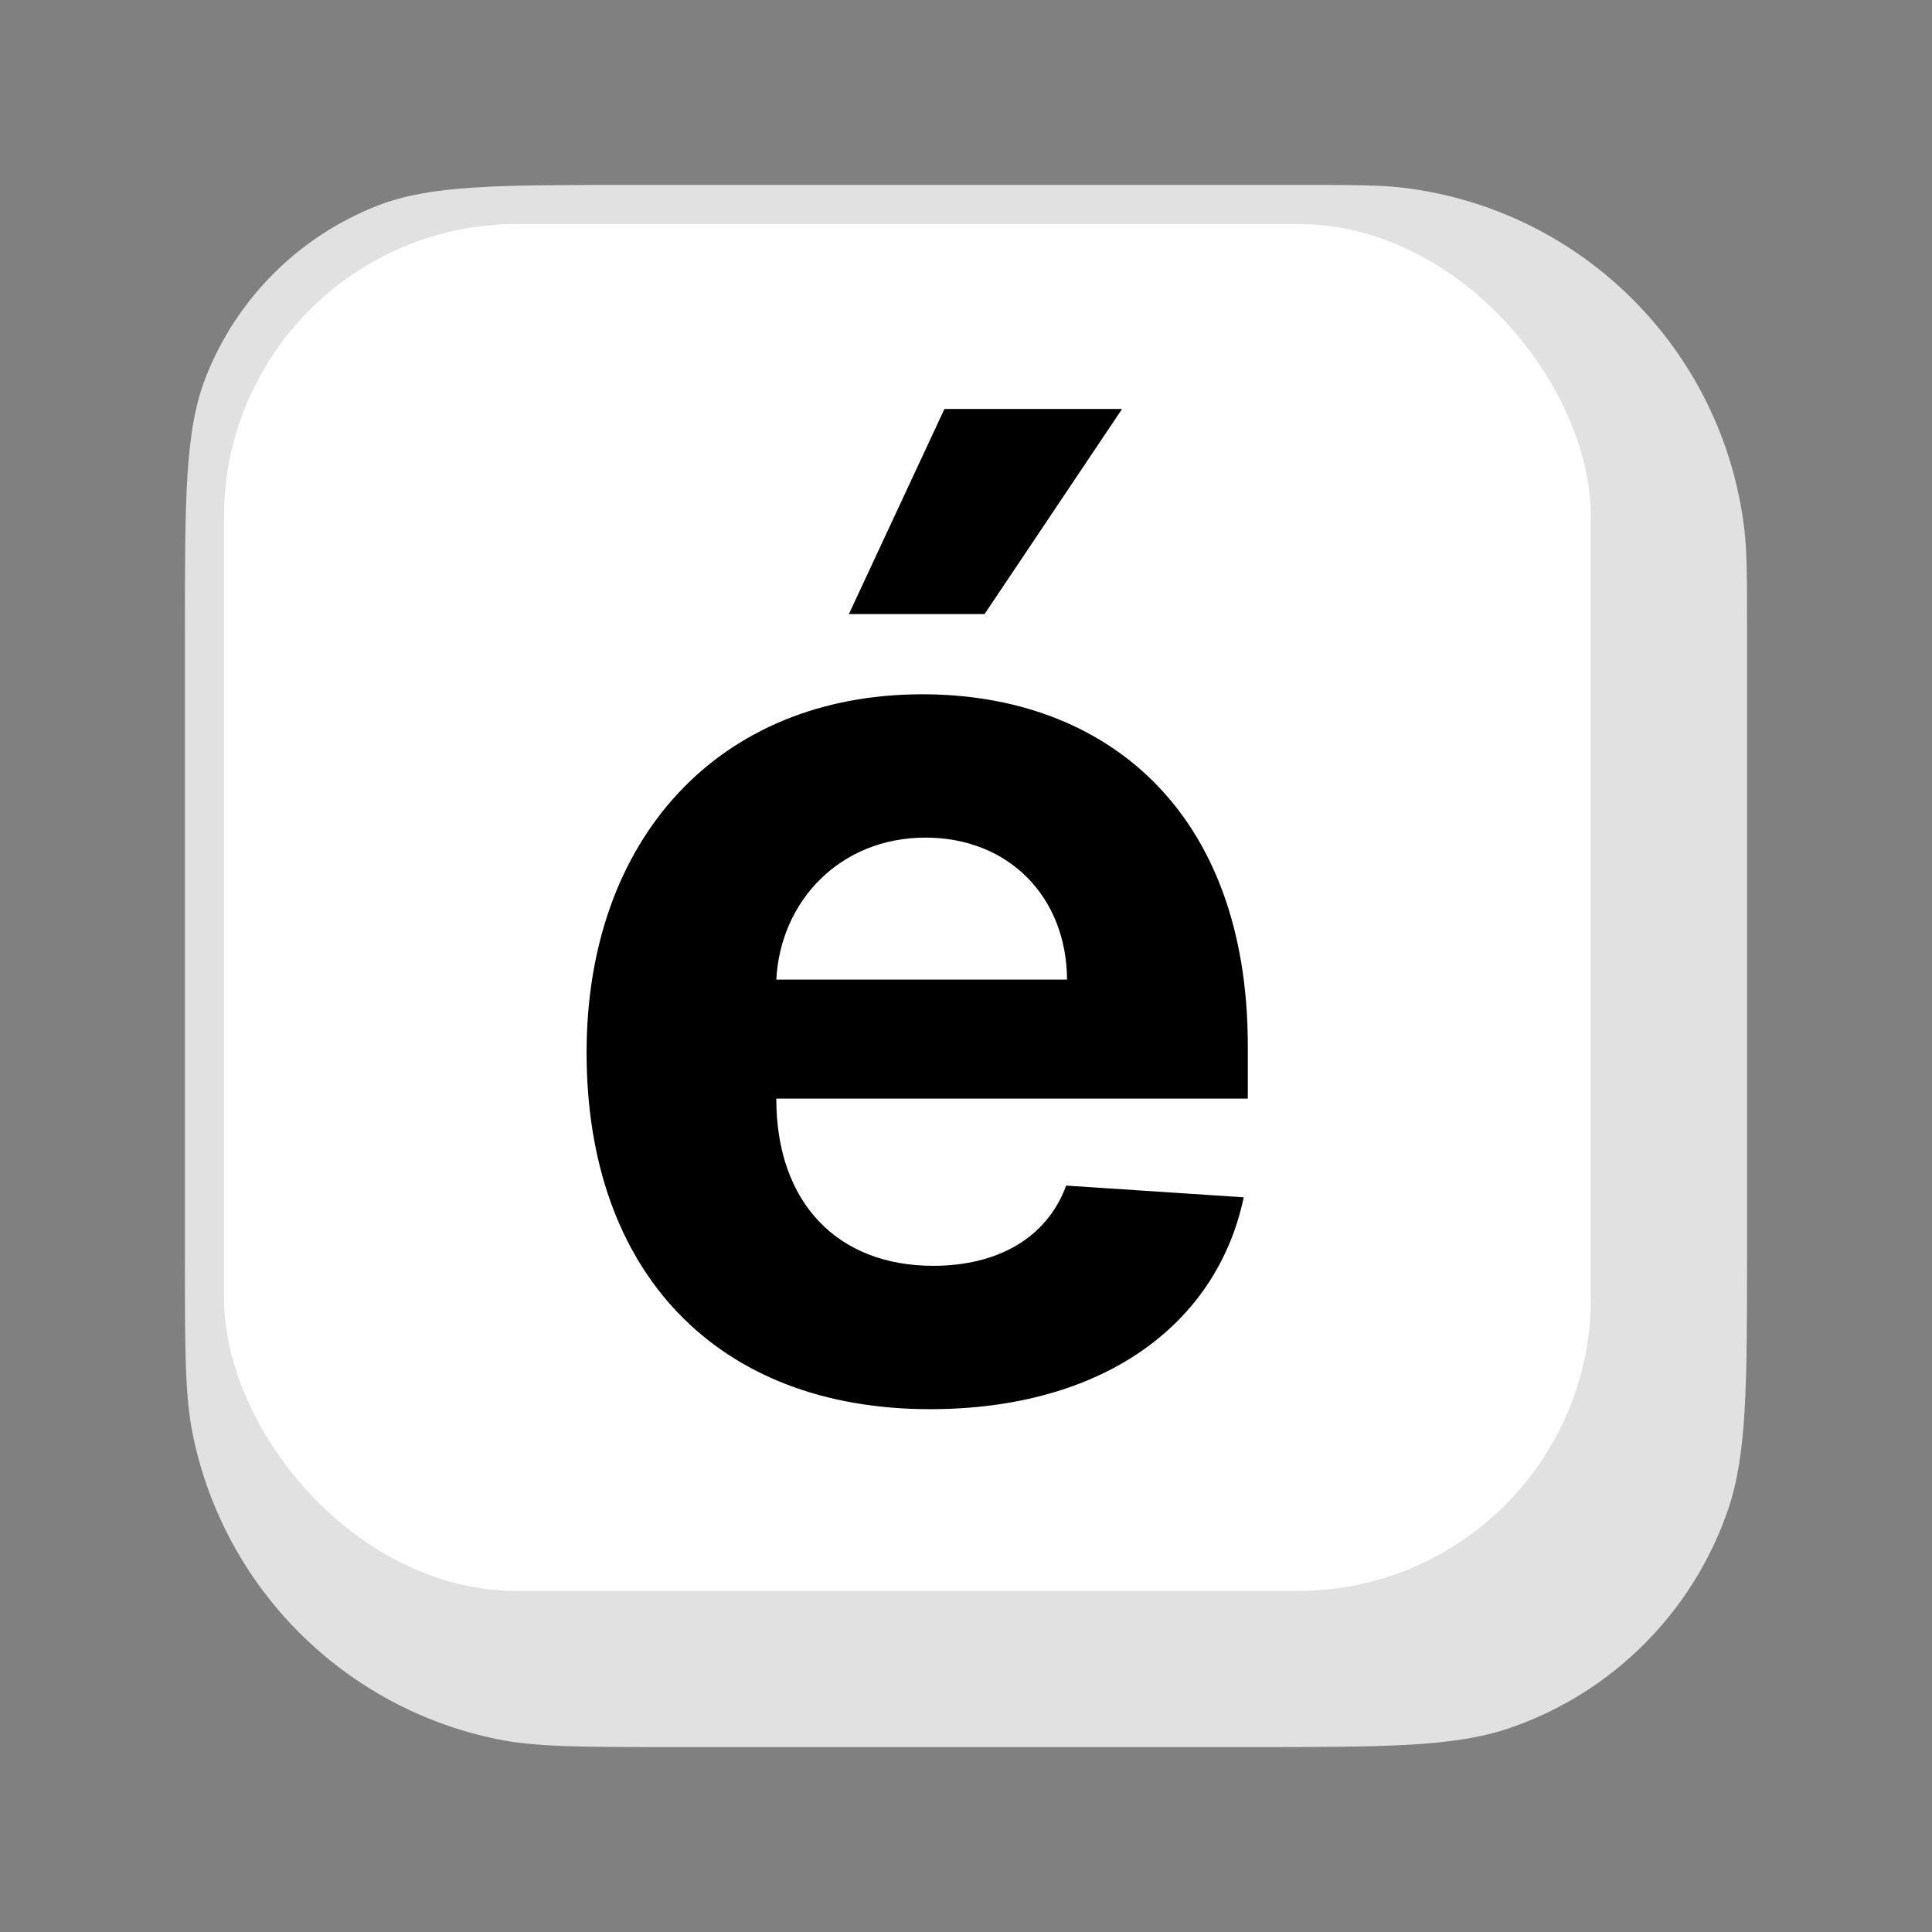 <svg width="44" height="44" viewBox="0 0 44 44" fill="none" xmlns="http://www.w3.org/2000/svg">
<rect x="0" y="0" width="44" height="44" fill="#808080" stroke="none"/>
<path d="M4.211 14.443V28.628C4.211 30.735 4.211 31.788 4.389 32.663C5.1 36.165 7.836 38.901 11.337 39.611C12.212 39.789 13.266 39.789 15.373 39.789H18.997H28.238H28.395C31.549 39.789 33.127 39.789 34.397 39.35C36.721 38.548 38.547 36.721 39.35 34.397C39.788 33.127 39.788 31.55 39.788 28.395V14.443C39.788 13.201 39.788 12.581 39.727 12.059C39.242 7.976 36.024 4.758 31.942 4.274C31.42 4.212 30.799 4.212 29.557 4.212H28.238H14.376C11.329 4.212 9.805 4.212 8.594 4.685C6.803 5.386 5.385 6.803 4.685 8.594C4.211 9.805 4.211 11.351 4.211 14.443Z" fill="#E1E1E1"/>
<rect x="5.101" y="5.102" width="31.13" height="31.13" rx="6.671" fill="white"/>
<path d="M21.181 32.093C25.082 32.093 27.709 30.194 28.325 27.268L24.281 27.001C23.84 28.202 22.71 28.828 21.253 28.828C19.066 28.828 17.68 27.381 17.68 25.03V25.02H28.418V23.819C28.418 18.461 25.174 15.812 21.006 15.812C16.366 15.812 13.359 19.107 13.359 23.973C13.359 28.972 16.326 32.093 21.181 32.093ZM17.68 22.31C17.773 20.514 19.138 19.076 21.078 19.076C22.977 19.076 24.291 20.431 24.301 22.31H17.68ZM19.333 13.985H22.423L25.554 9.314H21.509L19.333 13.985Z" fill="black"/>
</svg>
